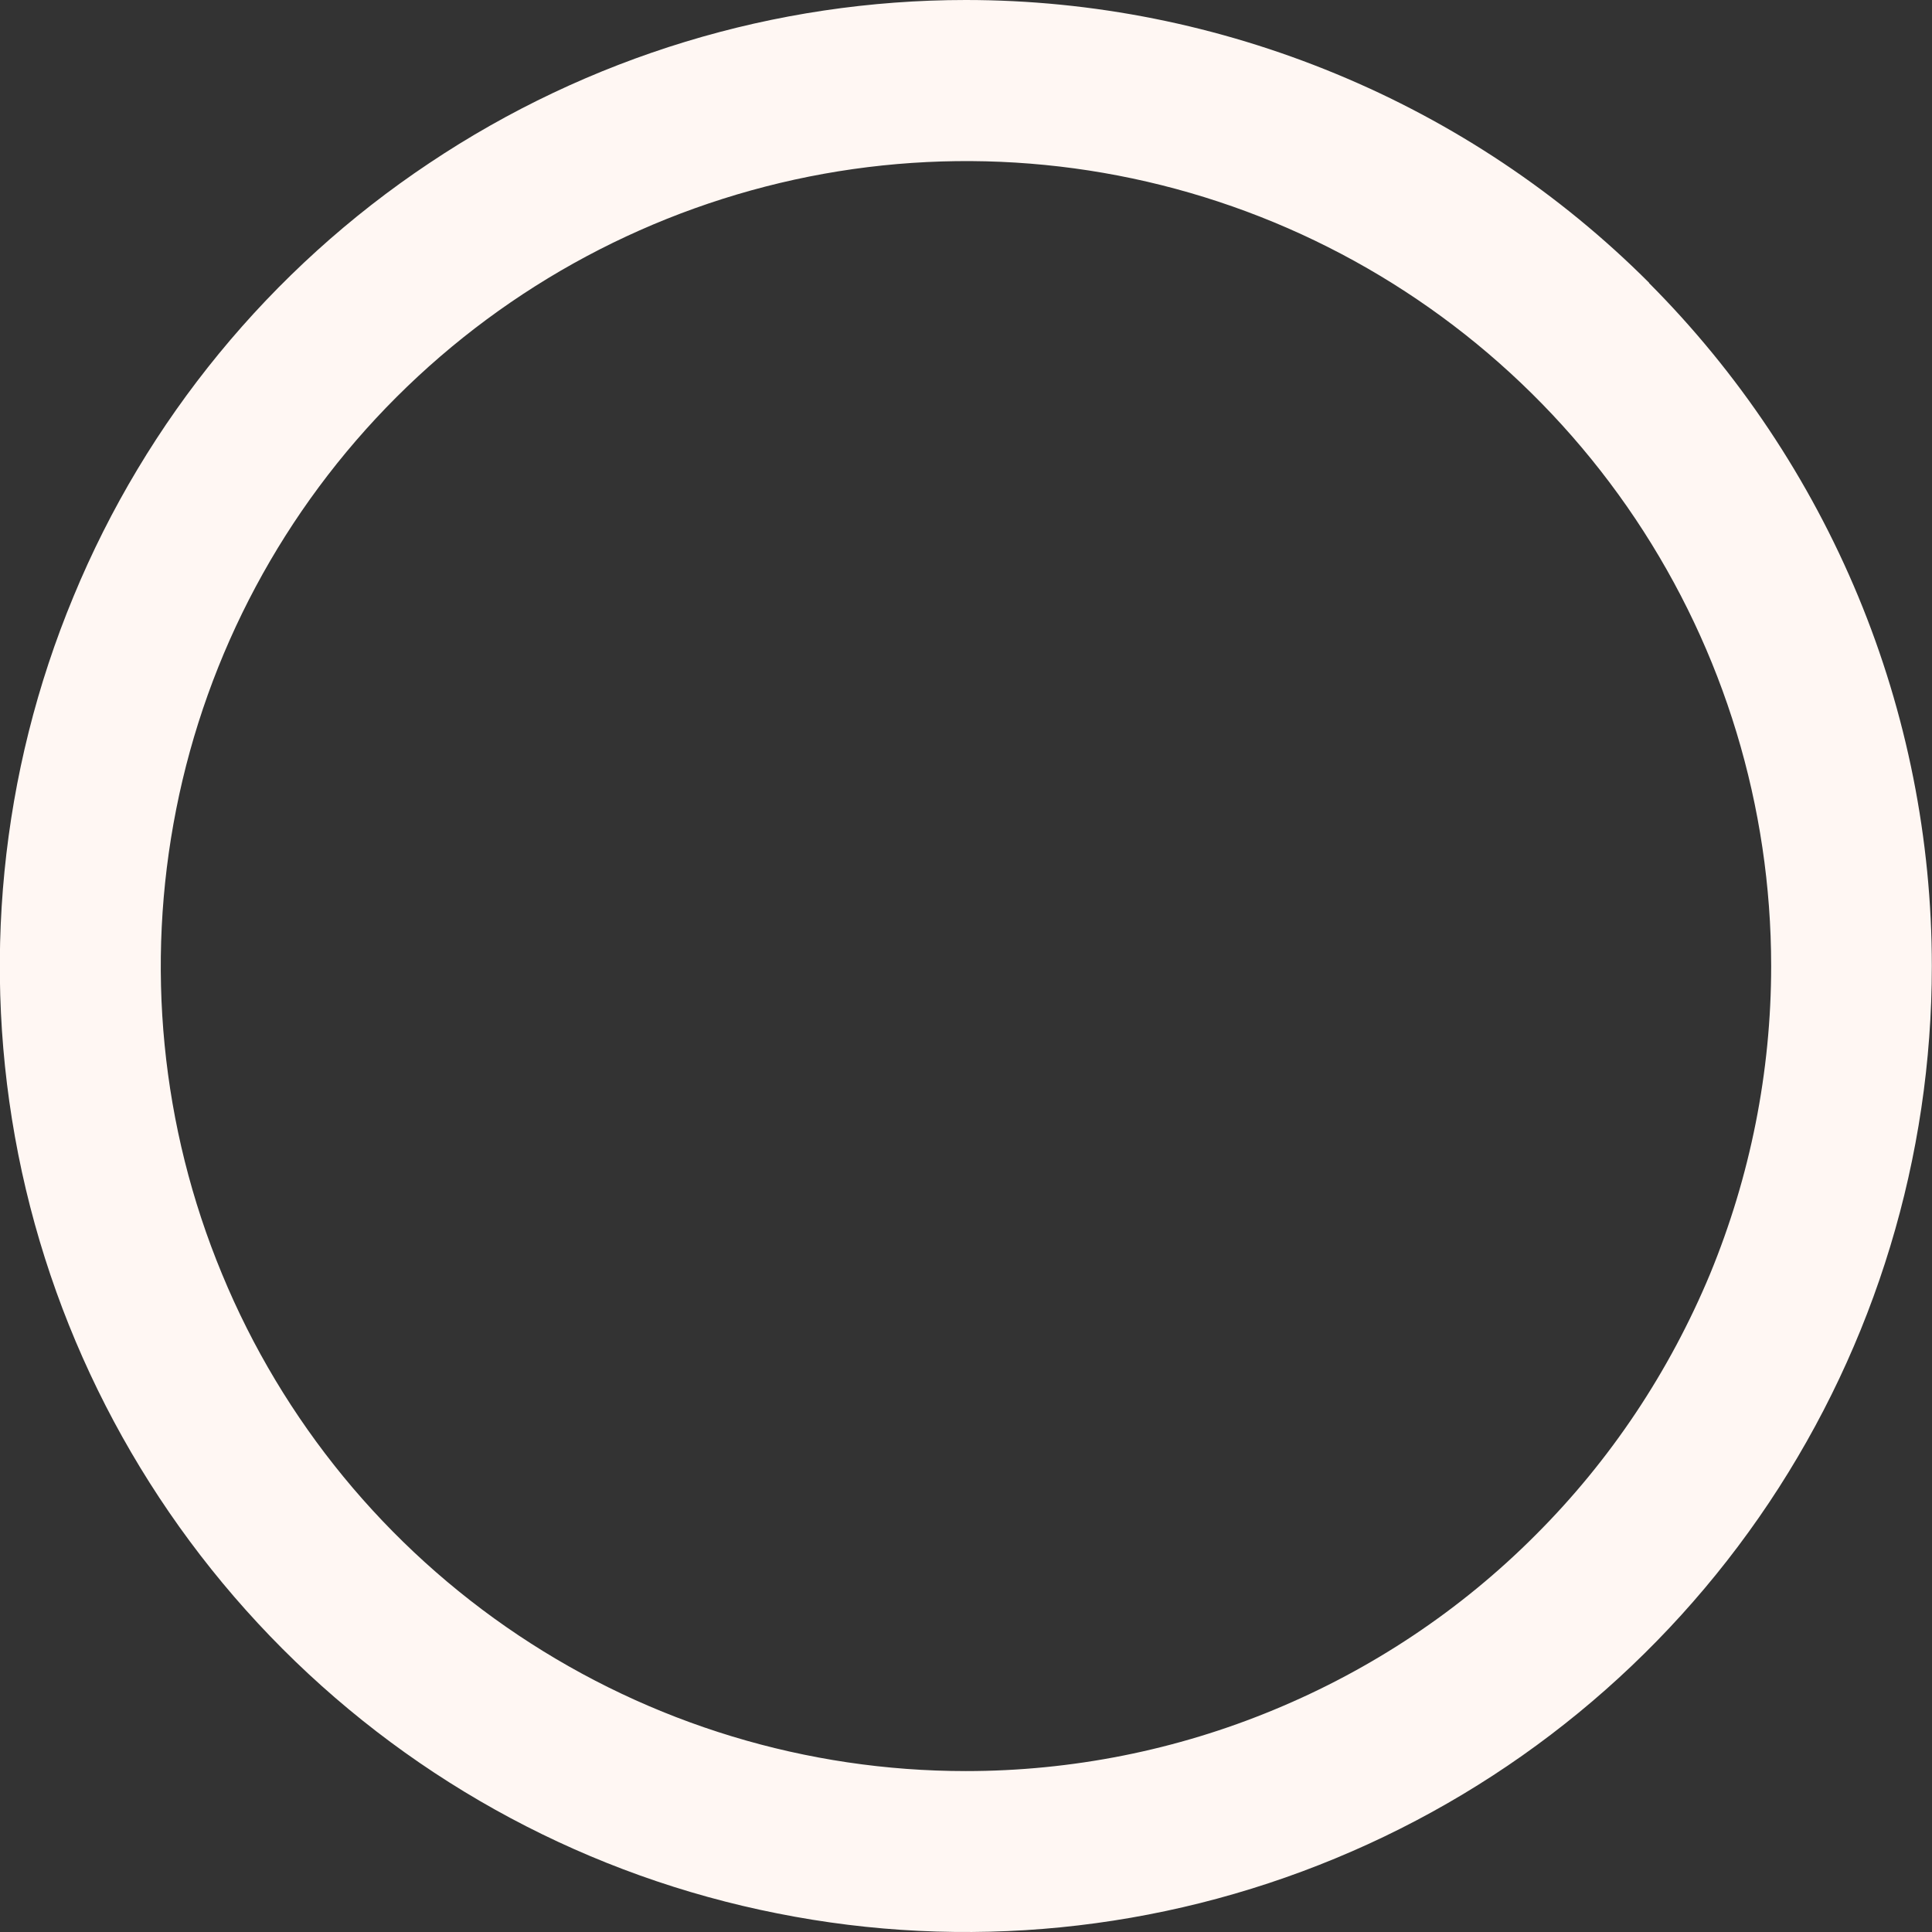 <svg width="24" height="24" viewBox="0 0 24 24" fill="none" xmlns="http://www.w3.org/2000/svg">
<rect x="0" y="0" width="24" height="24" fill="#333333" stroke="none"/>
<path d="M20.488 3.515C19.376 2.401 18.052 1.519 16.595 0.917C15.137 0.314 13.576 0 11.998 0C9.627 0 7.307 0.706 5.332 2.027C3.358 3.343 1.818 5.219 0.913 7.41C0.003 9.6 -0.234 12.014 0.227 14.341C0.689 16.669 1.836 18.808 3.513 20.486C5.19 22.164 7.329 23.309 9.657 23.769C11.985 24.234 14.4 23.993 16.59 23.085C18.785 22.177 20.656 20.641 21.976 18.666C23.295 16.691 23.998 14.372 23.998 12.001C23.998 10.426 23.687 8.864 23.084 7.41C22.48 5.955 21.596 4.63 20.484 3.515H20.488ZM21.243 15.826C20.738 17.039 20.005 18.141 19.074 19.07C18.147 20 17.043 20.736 15.827 21.239C14.616 21.742 13.313 22.001 11.998 22.001C10.019 22.001 8.088 21.415 6.44 20.314C4.798 19.217 3.513 17.655 2.758 15.826C1.999 13.997 1.805 11.988 2.189 10.052C2.573 8.111 3.526 6.33 4.927 4.931C6.328 3.533 8.109 2.582 10.049 2.194C11.99 1.807 13.999 2.005 15.827 2.762C17.655 3.52 19.216 4.802 20.316 6.446C21.415 8.089 22.002 10.021 22.002 12.001C22.002 13.313 21.743 14.613 21.243 15.826Z" fill="#FFF7F3"/>
</svg>
